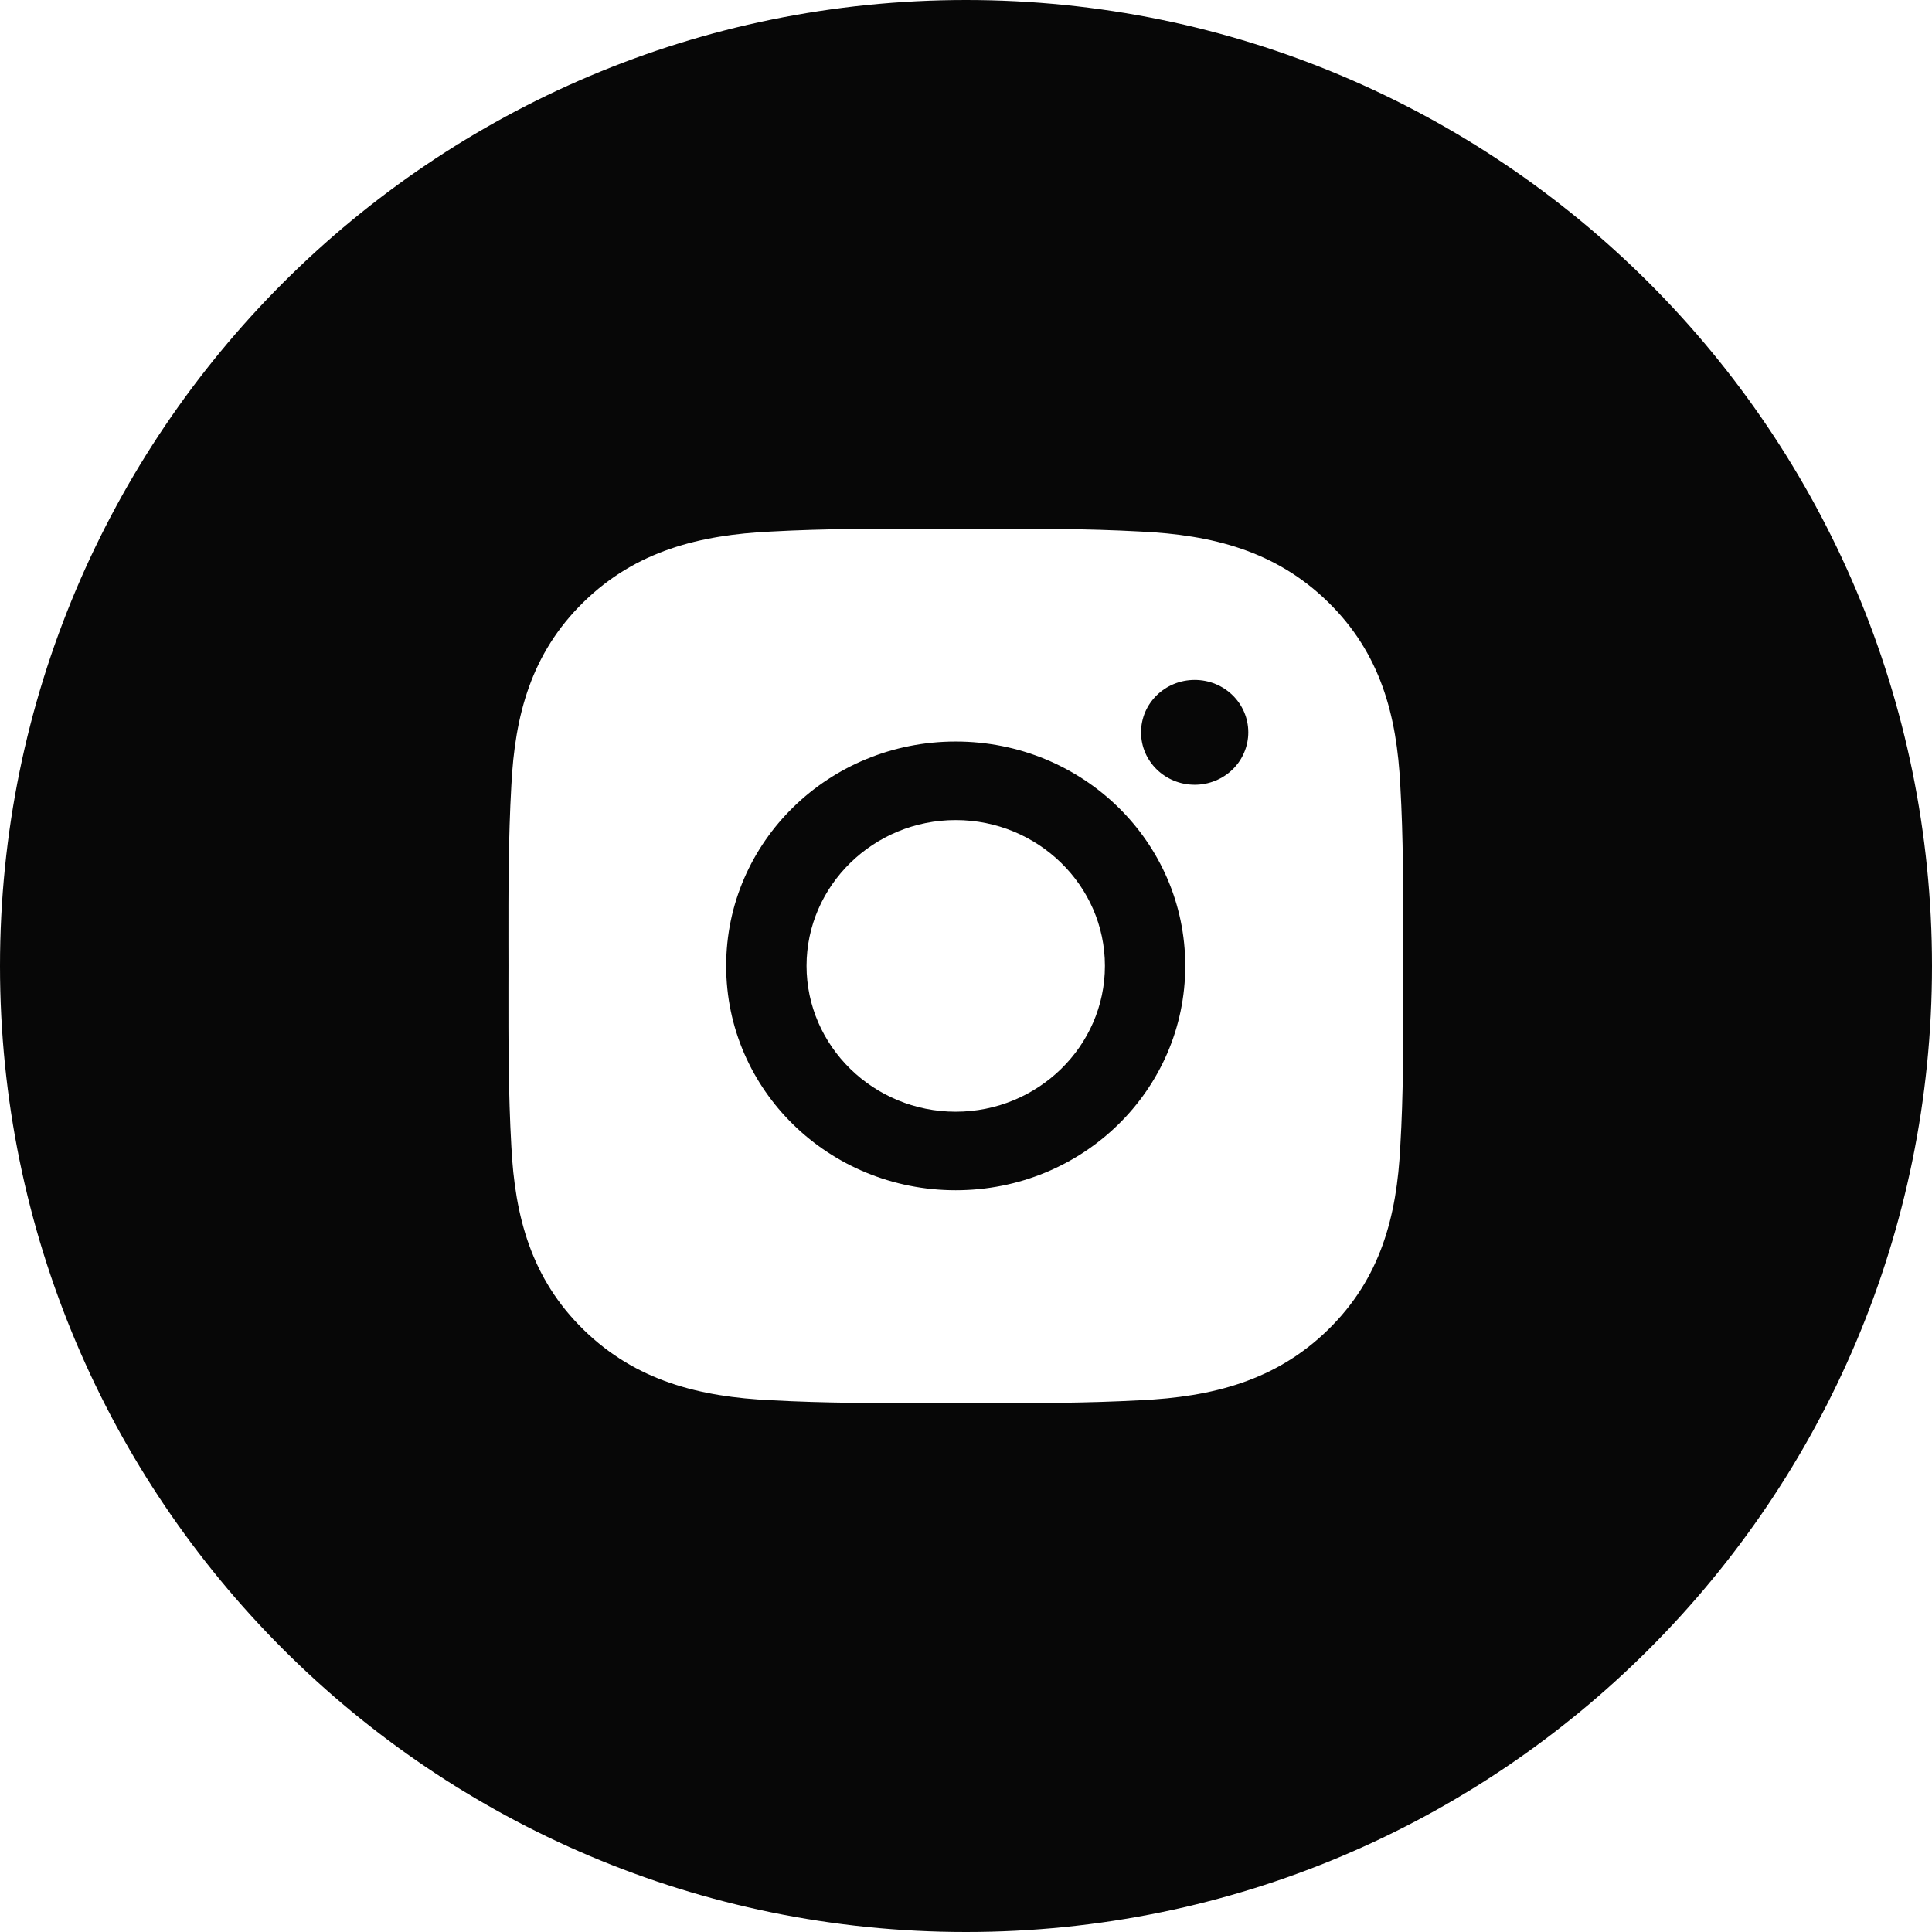 <svg width="43" height="43" viewBox="0 0 43 43" fill="none" xmlns="http://www.w3.org/2000/svg"><path fill-rule="evenodd" clip-rule="evenodd" d="M0 21.5C0 9.626 9.626 0 21.5 0C33.374 0 43 9.626 43 21.5C43 33.374 33.374 43 21.5 43C9.626 43 0 33.374 0 21.5ZM17.951 21.497C17.951 19.71 19.443 18.252 21.271 18.252C23.1 18.252 24.592 19.71 24.592 21.497C24.592 23.284 23.1 24.743 21.271 24.743C19.443 24.743 17.951 23.284 17.951 21.497ZM31.231 21.006C31.231 21.169 31.231 21.333 31.231 21.497C31.231 21.681 31.231 21.864 31.231 22.047C31.233 23.205 31.235 24.356 31.166 25.514C31.089 27.073 30.727 28.453 29.559 29.595C28.393 30.734 26.978 31.09 25.384 31.165C24.179 31.231 22.982 31.23 21.777 31.229C21.609 31.228 21.441 31.228 21.274 31.228C21.106 31.228 20.939 31.228 20.772 31.229C19.568 31.23 18.371 31.231 17.163 31.165C15.569 31.09 14.156 30.736 12.988 29.595C11.822 28.455 11.459 27.073 11.381 25.514C11.314 24.337 11.315 23.165 11.316 21.988C11.316 21.825 11.317 21.661 11.317 21.497C11.317 21.334 11.316 21.17 11.316 21.007C11.315 19.831 11.314 18.66 11.381 17.48C11.459 15.922 11.82 14.542 12.988 13.4C14.154 12.261 15.569 11.905 17.163 11.83C18.368 11.764 19.566 11.765 20.771 11.766C20.938 11.766 21.106 11.767 21.274 11.767C21.441 11.767 21.608 11.766 21.776 11.766C22.979 11.765 24.177 11.764 25.384 11.83C26.978 11.905 28.391 12.258 29.559 13.4C30.725 14.539 31.089 15.922 31.166 17.48C31.234 18.658 31.232 19.828 31.231 21.006ZM16.162 21.497C16.162 24.261 18.444 26.491 21.271 26.491C24.099 26.491 26.38 24.261 26.38 21.497C26.38 18.734 24.099 16.504 21.271 16.504C18.444 16.504 16.162 18.734 16.162 21.497ZM25.396 16.3C25.396 16.945 25.93 17.466 26.59 17.466C26.746 17.466 26.902 17.436 27.047 17.377C27.191 17.319 27.323 17.233 27.434 17.125C27.545 17.016 27.633 16.888 27.692 16.746C27.752 16.605 27.783 16.453 27.783 16.3C27.783 15.654 27.25 15.133 26.59 15.133C25.93 15.133 25.396 15.654 25.396 16.3Z" fill="#070707"></path></svg>